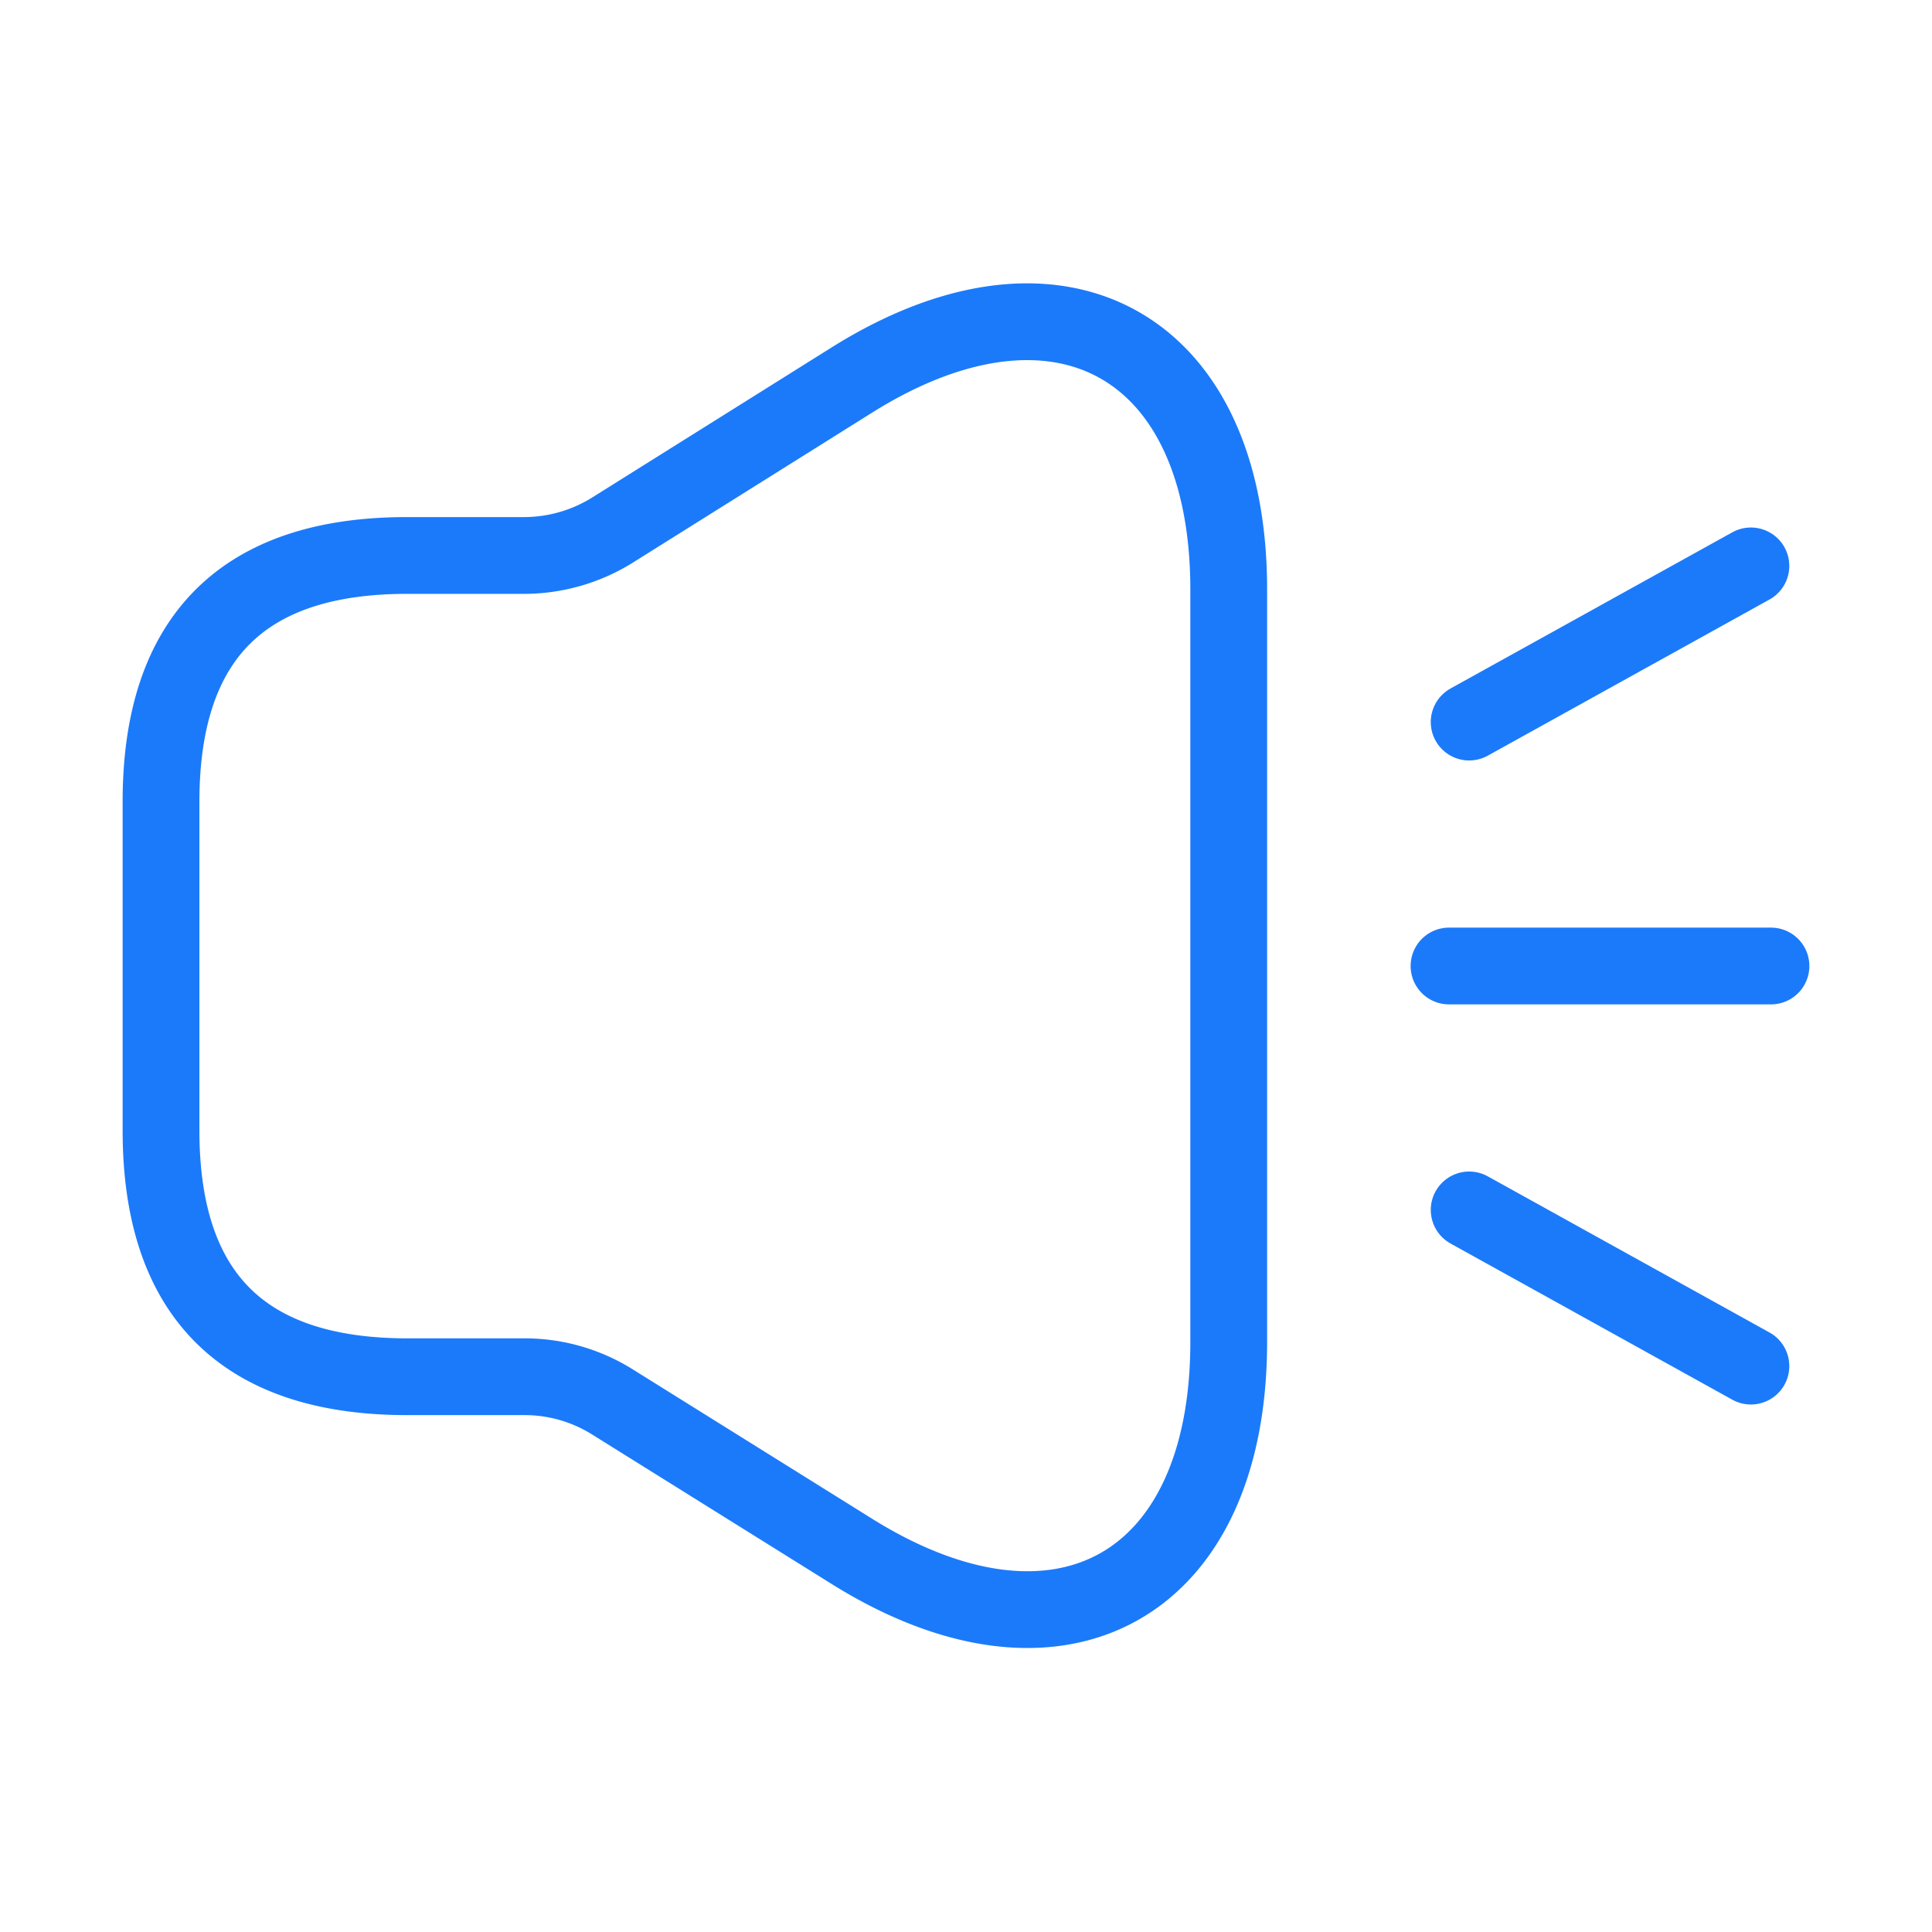 <?xml version="1.0" encoding="UTF-8"?> <svg xmlns="http://www.w3.org/2000/svg" width="37.748" height="37.748" viewBox="0 0 37.748 37.748"><g id="vuesax_linear_volume-low" data-name="vuesax/linear/volume-low" transform="translate(-556 -188)"><g id="volume-low" transform="translate(556 188)"><path id="Vector" d="M0,9.379V15.8q0,4.813,4.813,4.813h2.3a3.232,3.232,0,0,1,1.7.488l4.687,2.925c4.058,2.532,7.361.692,7.361-4.089V5.227c0-4.781-3.319-6.622-7.361-4.089L8.808,4.079a3.273,3.273,0,0,1-1.7.488h-2.3Q0,4.566,0,9.379Z" transform="translate(3.146 6.286)" fill="none" stroke="#1b7afa" stroke-width="1.5"></path><path id="Vector-2" data-name="Vector" d="M0,0H6.291" transform="translate(28.311 18.874)" fill="none" stroke="#1b7afa" stroke-linecap="round" stroke-linejoin="round" stroke-width="1.5"></path><path id="Vector-3" data-name="Vector" d="M0,0H6.291" transform="matrix(0.875, 0.485, -0.485, 0.875, 28.705, 23.64)" fill="none" stroke="#1b7afa" stroke-linecap="round" stroke-linejoin="round" stroke-width="1.5"></path><path id="Vector-4" data-name="Vector" d="M0,0H6.291" transform="matrix(0.875, -0.485, 0.485, 0.875, 28.705, 14.108)" fill="none" stroke="#1b7afa" stroke-linecap="round" stroke-linejoin="round" stroke-width="1.5"></path><path id="Vector-5" data-name="Vector" d="M0,0H37.748V37.748H0Z" fill="none" opacity="0"></path></g></g></svg> 
